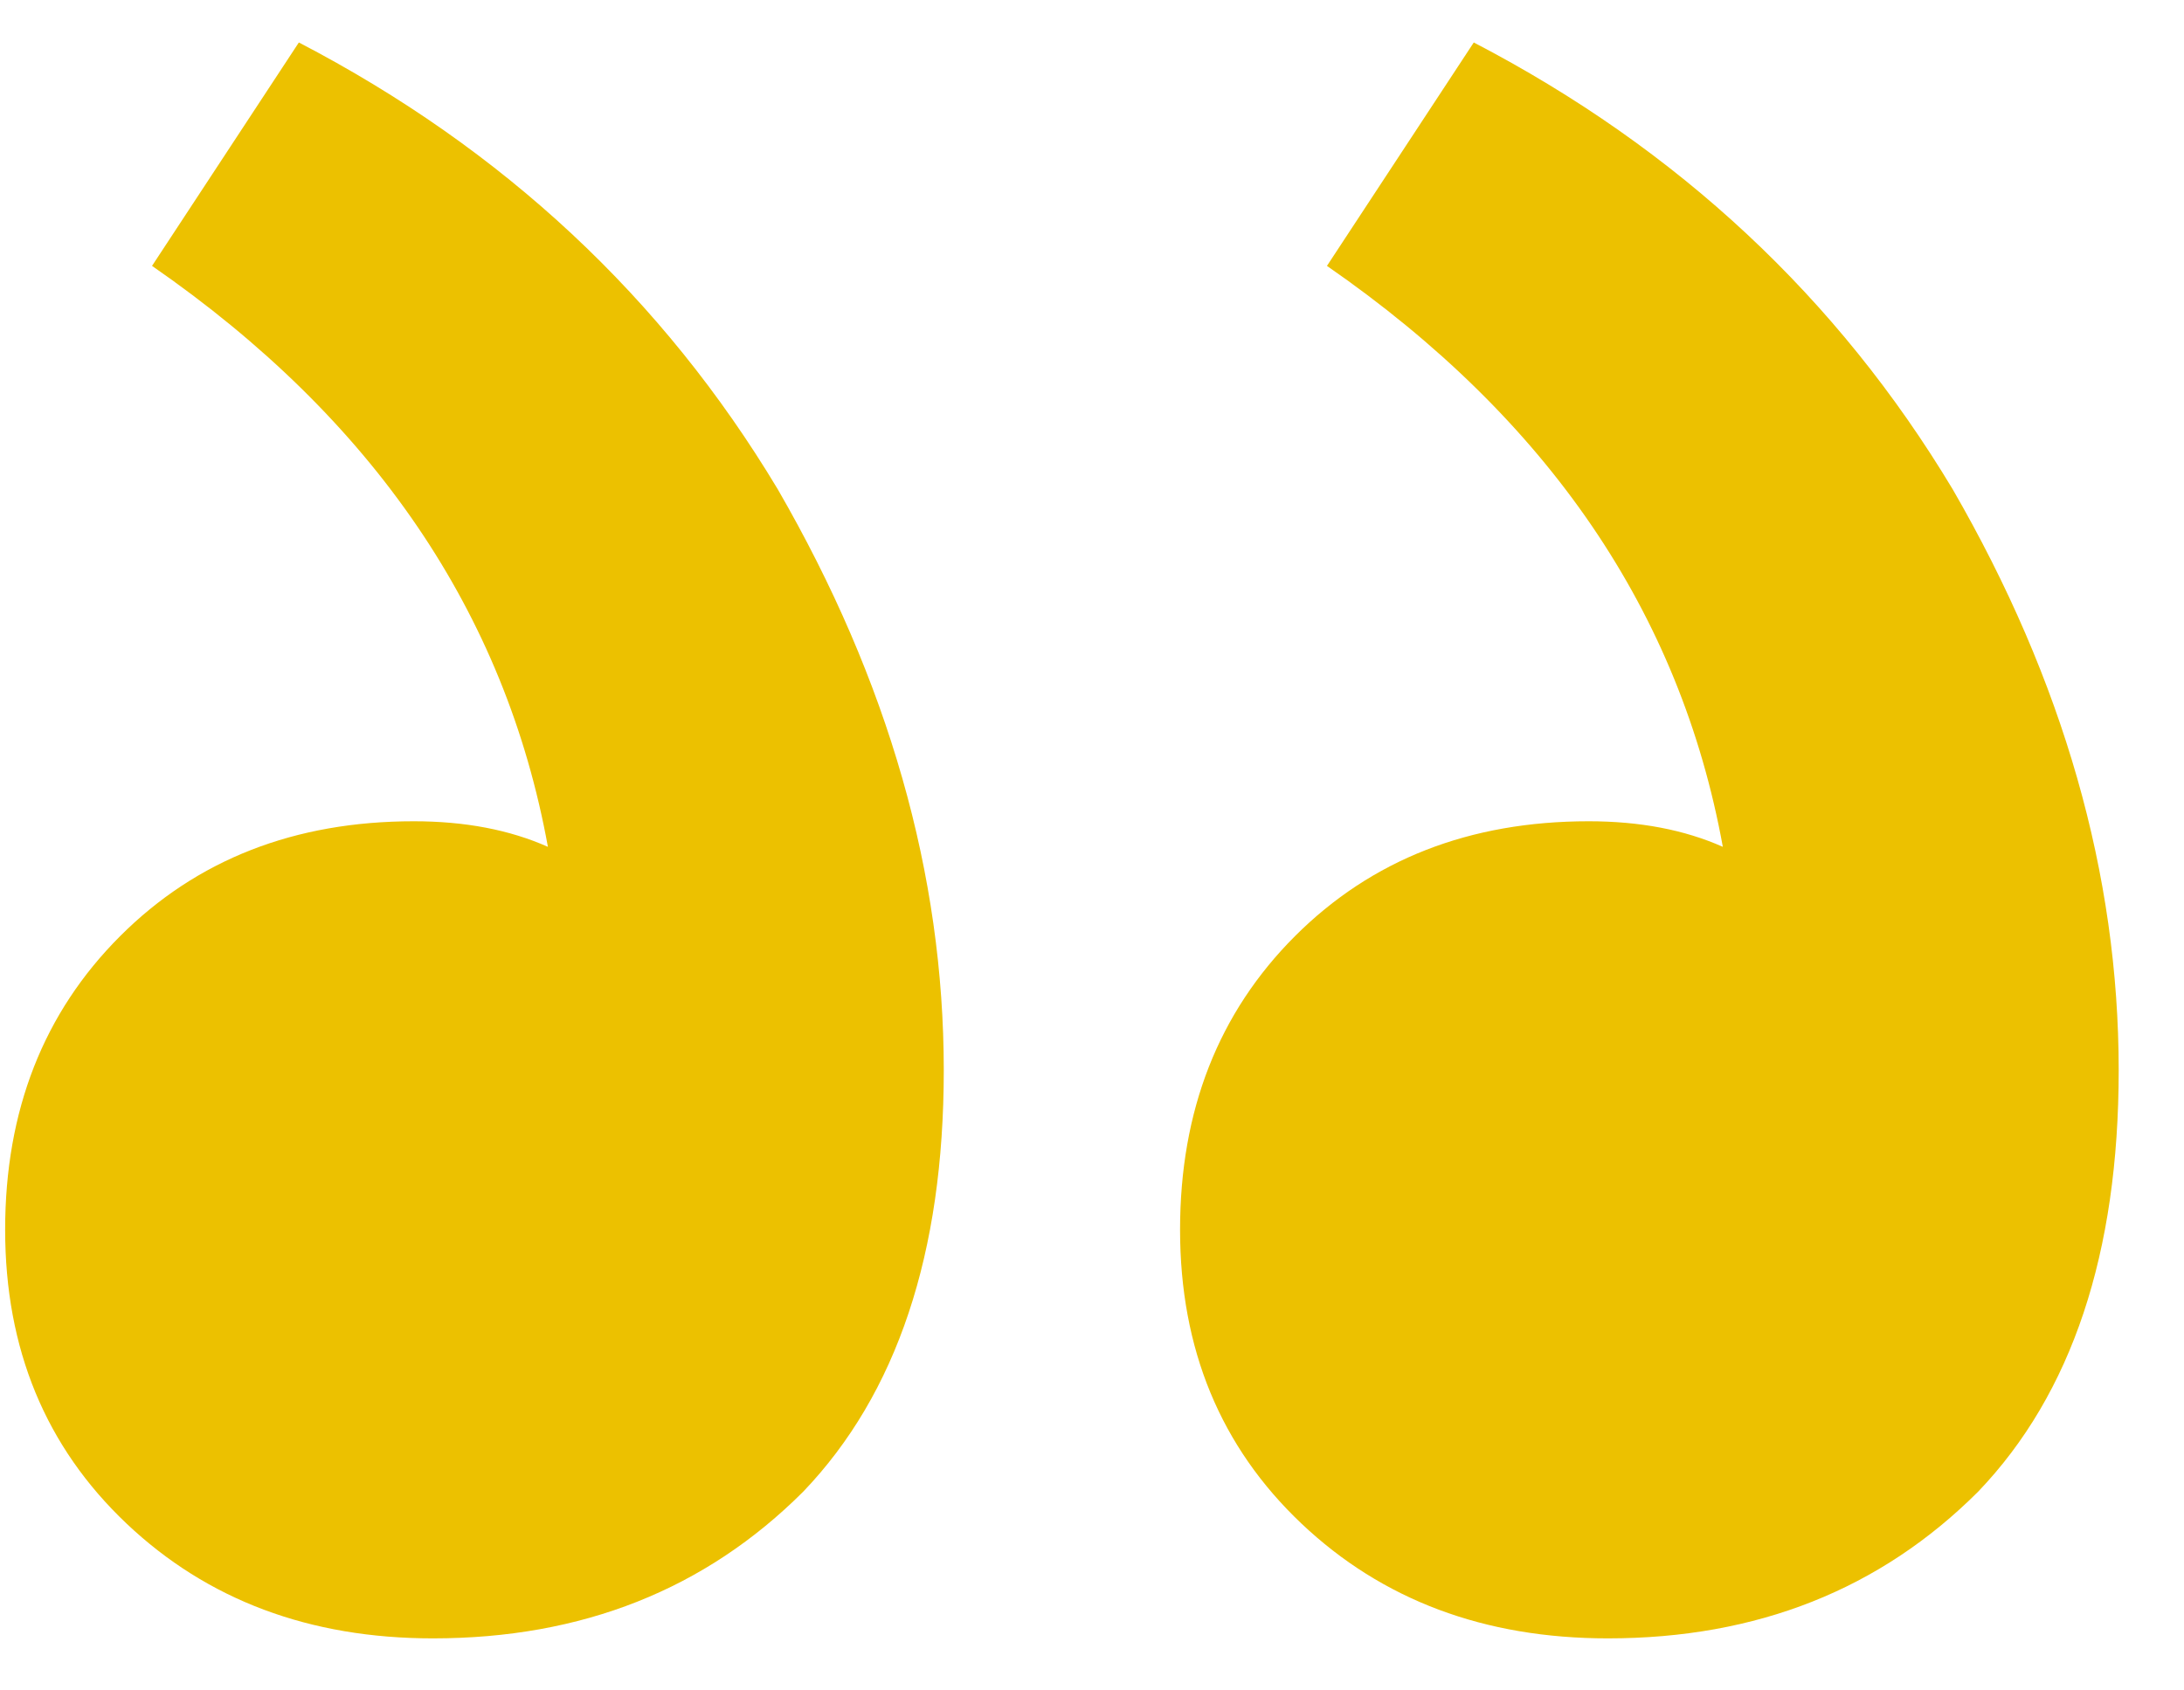 <svg width="31" height="24" viewBox="0 0 31 24" fill="none" xmlns="http://www.w3.org/2000/svg">
<path d="M6.146 23.261C8.261 23.261 10.013 22.566 11.402 21.177C12.732 19.787 13.396 17.793 13.396 15.195C13.396 12.415 12.611 9.666 11.04 6.947C9.409 4.228 7.143 2.113 4.242 0.603L2.158 3.775C5.3 5.95 7.173 8.699 7.777 12.023C7.233 11.781 6.599 11.66 5.874 11.66C4.182 11.66 2.792 12.204 1.705 13.291C0.617 14.379 0.073 15.769 0.073 17.46C0.073 19.152 0.647 20.542 1.795 21.63C2.943 22.717 4.393 23.261 6.146 23.261ZM22.823 23.261C24.937 23.261 26.69 22.566 28.079 21.177C29.409 19.787 30.073 17.793 30.073 15.195C30.073 12.415 29.288 9.666 27.717 6.947C26.085 4.228 23.82 2.113 20.919 0.603L18.835 3.775C21.977 5.95 23.85 8.699 24.454 12.023C23.91 11.781 23.276 11.66 22.551 11.66C20.859 11.66 19.469 12.204 18.381 13.291C17.294 14.379 16.75 15.769 16.75 17.46C16.75 19.152 17.324 20.542 18.472 21.63C19.62 22.717 21.07 23.261 22.823 23.261Z" fill="#ECC100"/>
</svg>
